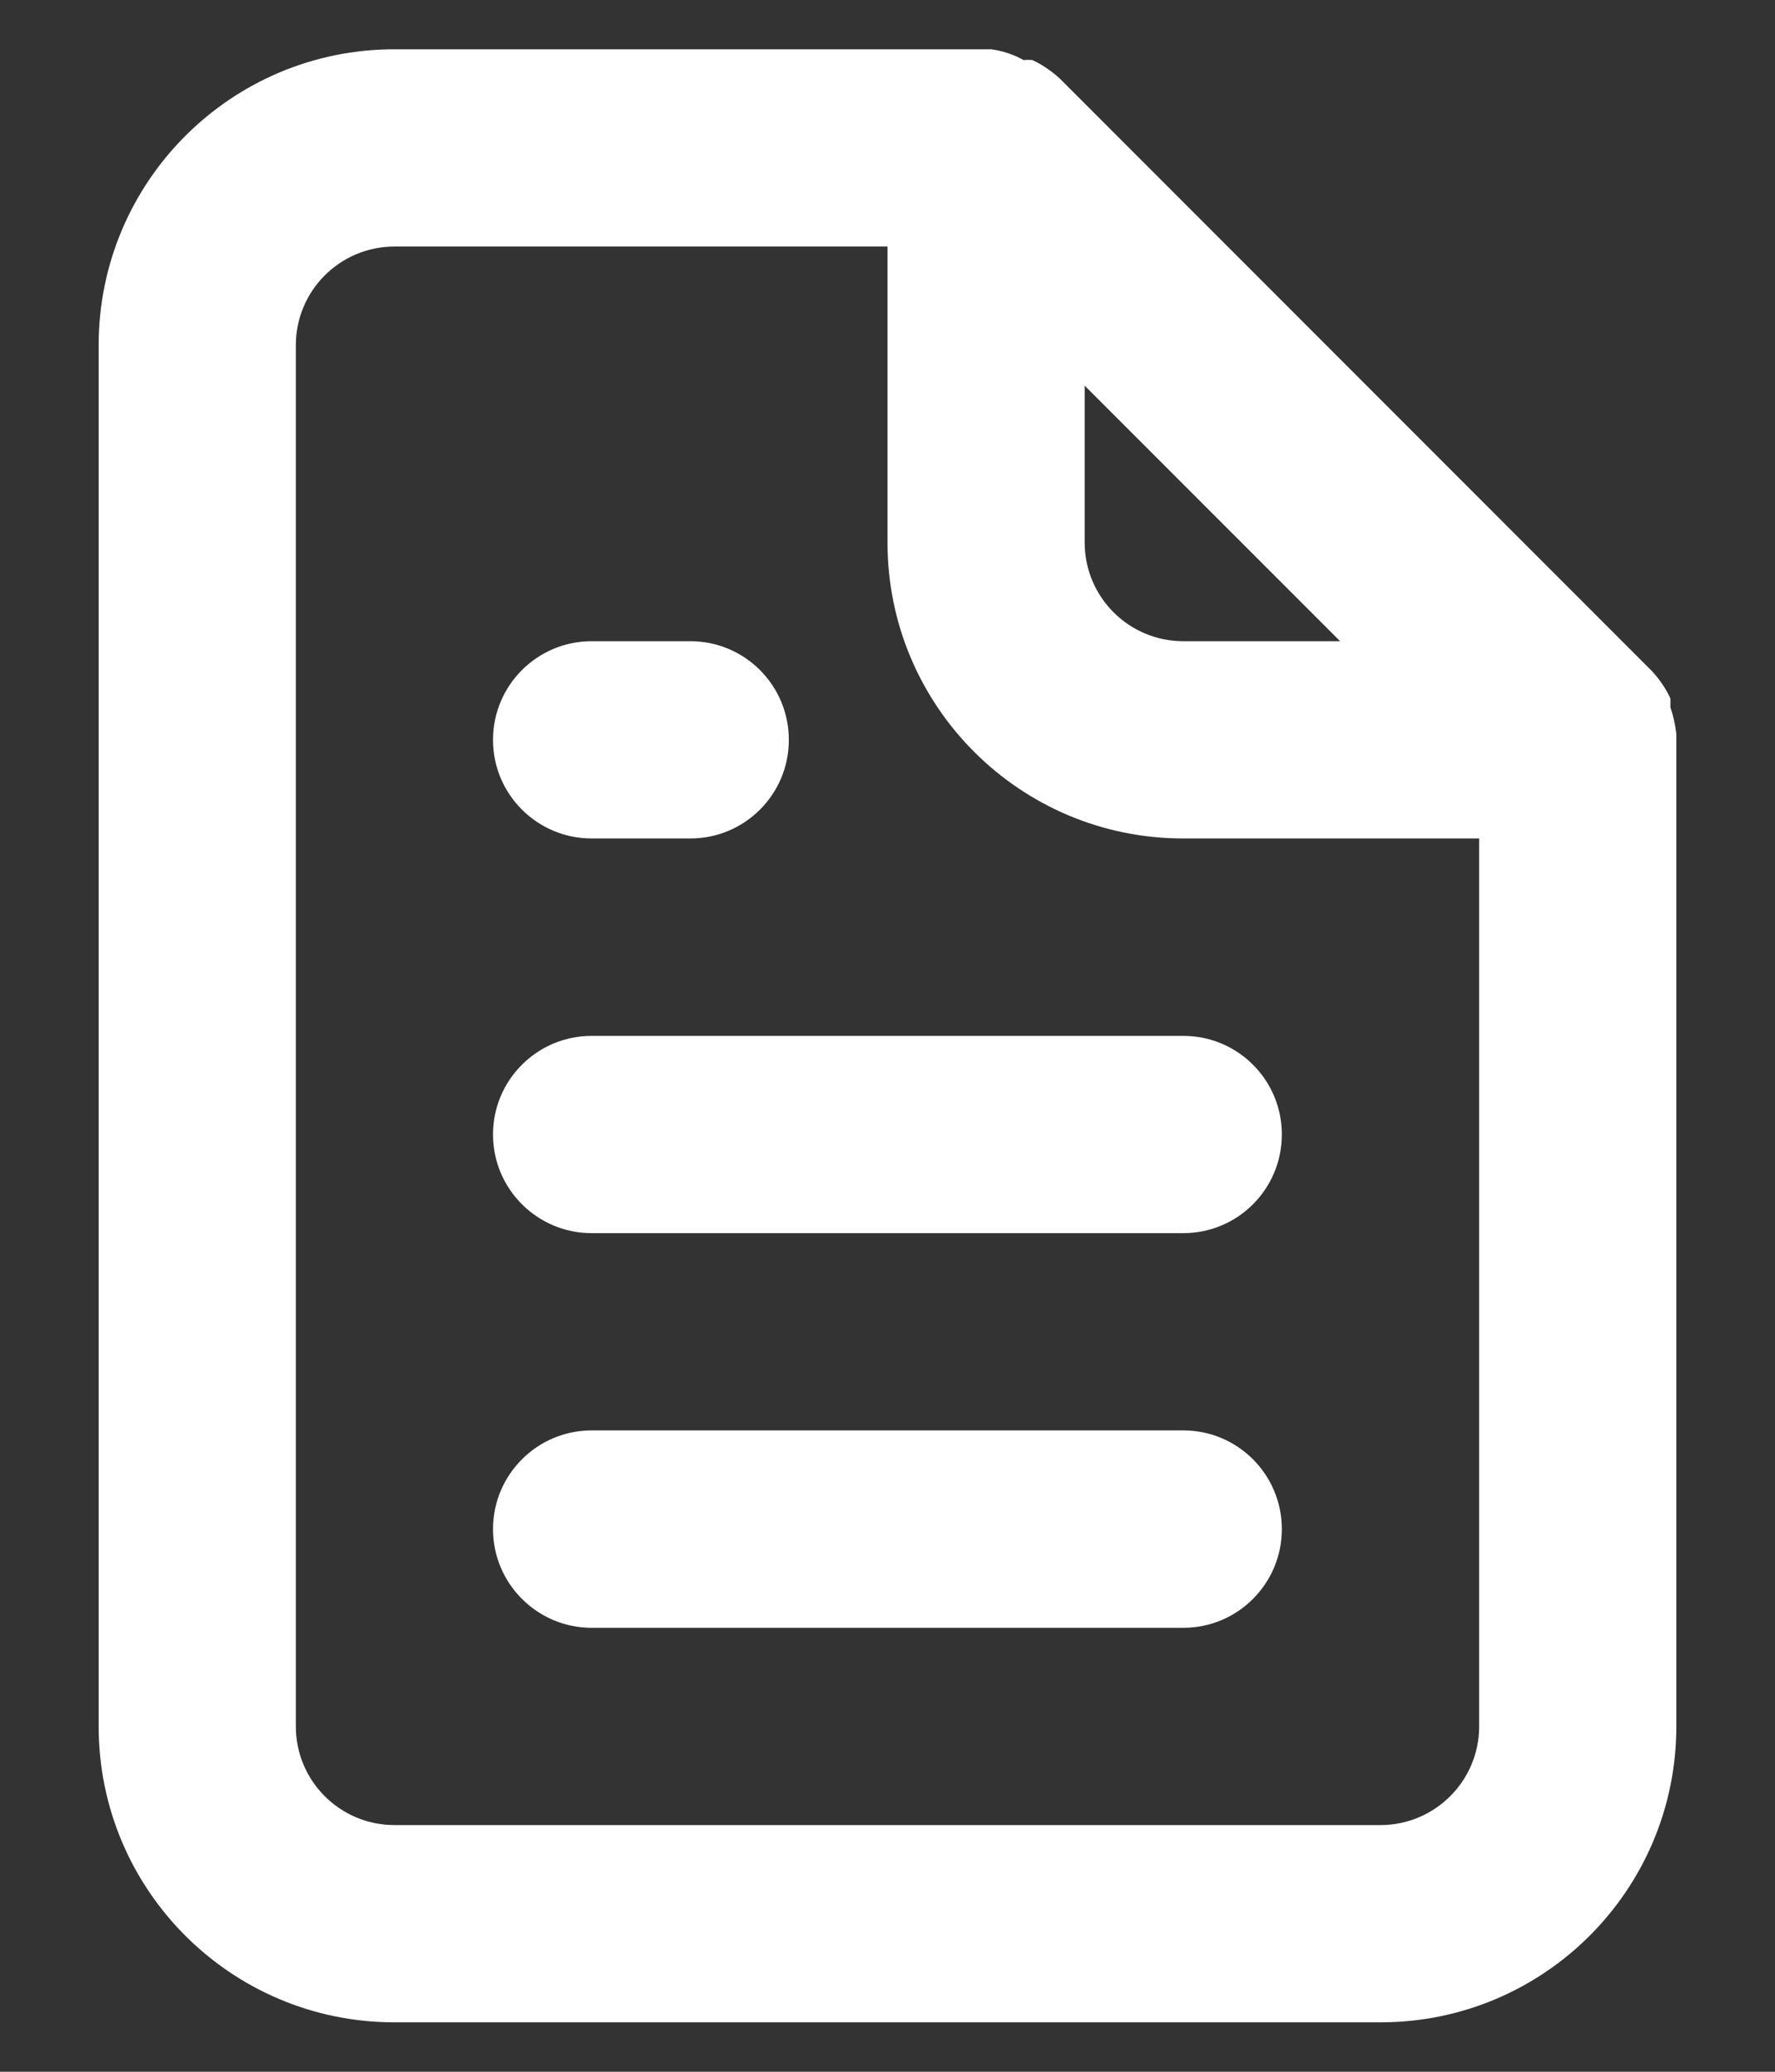 <svg width="12" height="14" viewBox="0 0 12 14" fill="none" xmlns="http://www.w3.org/2000/svg">
<rect x="0" y="0" width="12" height="14" fill="#333333" stroke="none"/>
<path fill-rule="evenodd" clip-rule="evenodd" d="M4 5.666H4.667C5.035 5.666 5.333 5.368 5.333 5C5.333 4.631 5.035 4.333 4.667 4.333H4C3.632 4.333 3.333 4.631 3.333 5C3.333 5.368 3.632 5.666 4 5.666ZM4 7C3.632 7 3.333 7.298 3.333 7.666C3.333 8.035 3.632 8.333 4 8.333H8C8.368 8.333 8.666 8.035 8.666 7.666C8.666 7.298 8.368 7 8 7H4ZM11.333 4.96C11.326 4.898 11.313 4.838 11.293 4.78V4.72C11.261 4.651 11.218 4.588 11.166 4.533L7.167 0.533C7.111 0.481 7.048 0.438 6.98 0.406C6.96 0.404 6.94 0.404 6.92 0.406C6.852 0.368 6.777 0.343 6.7 0.333H2.667C1.562 0.333 0.667 1.228 0.667 2.333V11.666C0.667 12.771 1.562 13.666 2.667 13.666H9.333C10.438 13.666 11.333 12.771 11.333 11.666V5C11.333 5 11.333 5 11.333 4.96ZM7.333 2.606L9.06 4.333H8C7.632 4.333 7.333 4.035 7.333 3.666V2.606ZM10 11.666C10 12.034 9.701 12.333 9.333 12.333H2.667C2.298 12.333 2 12.034 2 11.666V2.333C2 1.965 2.298 1.666 2.667 1.666H6V3.666C6 4.771 6.895 5.666 8 5.666H10V11.666ZM8 9.666H4C3.632 9.666 3.333 9.965 3.333 10.333C3.333 10.701 3.632 11 4 11H8C8.368 11 8.666 10.701 8.666 10.333C8.666 9.965 8.368 9.666 8 9.666Z" fill="white"/>
</svg>
